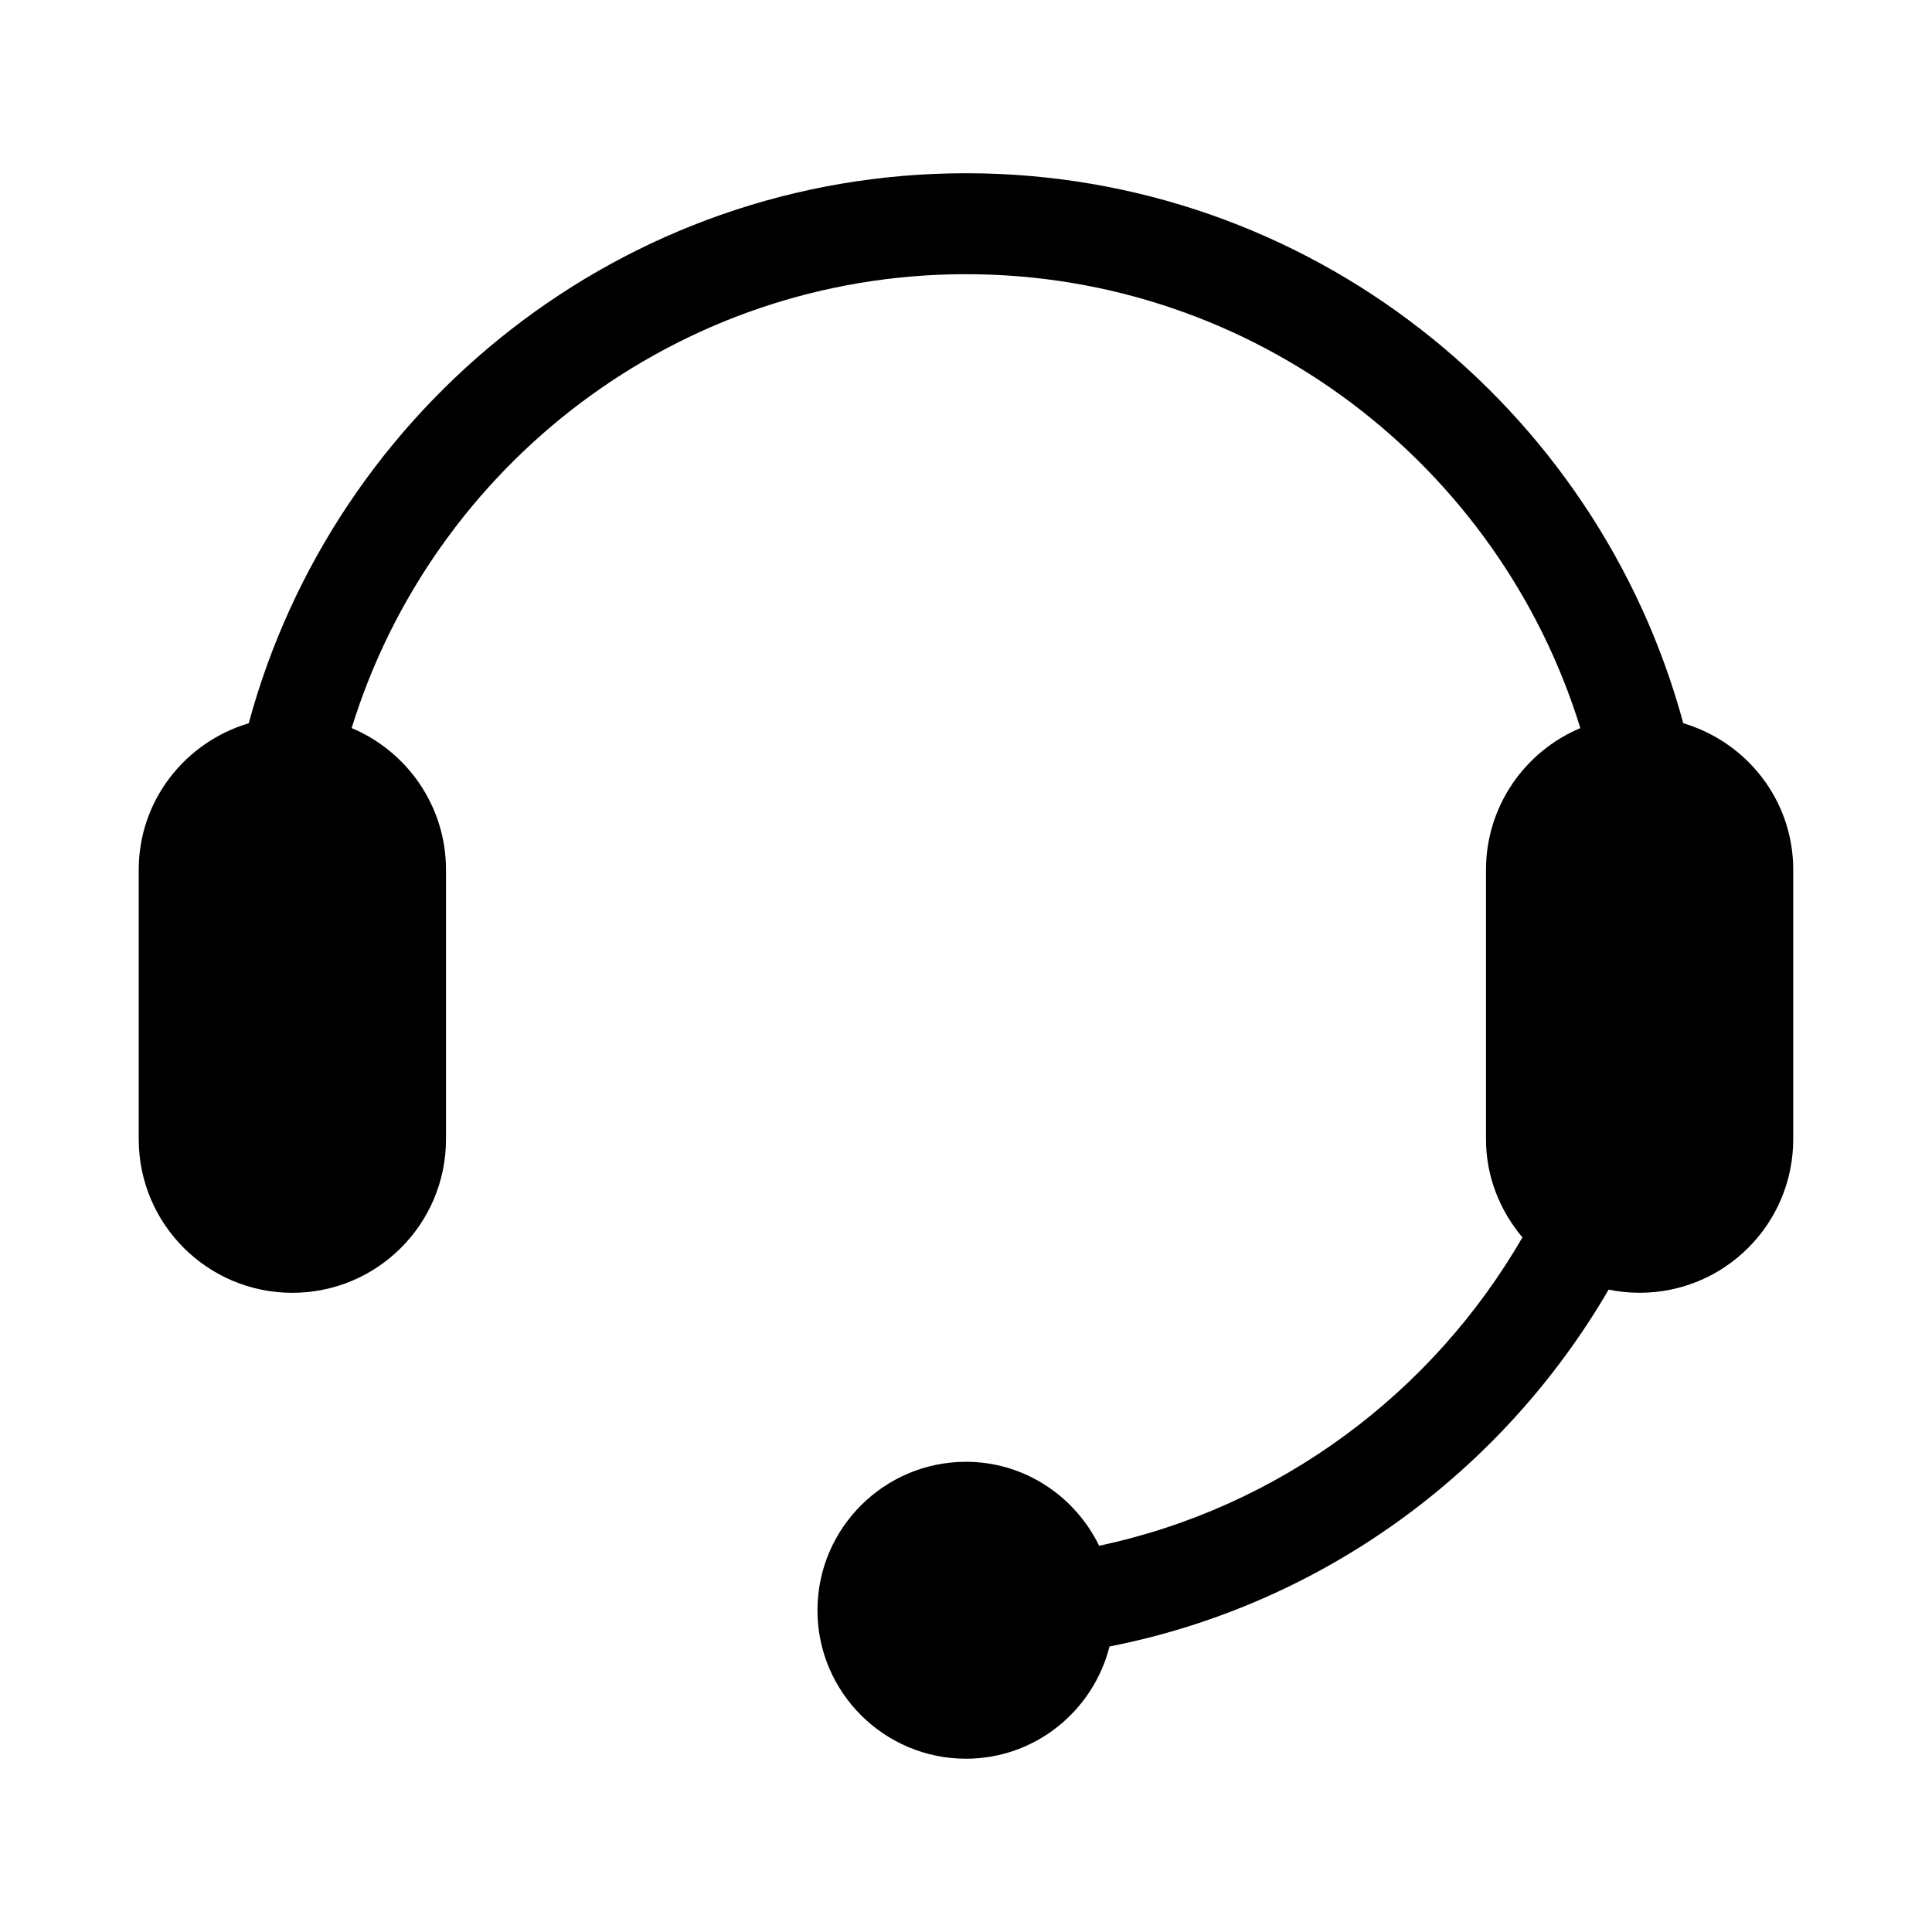 <?xml version="1.0" encoding="UTF-8"?>
<!-- Uploaded to: ICON Repo, www.iconrepo.com, Generator: ICON Repo Mixer Tools -->
<svg fill="#000000" width="800px" height="800px" version="1.1" viewBox="144 144 512 512" xmlns="http://www.w3.org/2000/svg">
 <path d="m590.08 335.65c-22.672-83.805-99.188-145.74-190.08-145.74s-167.41 61.938-190.08 145.76c-16.816 5.008-29.156 20.402-29.156 38.84v71.383c0 22.5 18.23 40.715 40.715 40.715s40.715-18.215 40.715-40.715v-71.383c0-16.91-10.328-31.395-25-37.566 21.438-69.555 86.305-120.28 162.8-120.28s141.37 50.727 162.81 120.29c-14.672 6.172-25 20.656-25 37.566v71.383c0 9.965 3.715 18.957 9.652 26.023-23.82 41.188-64.266 71.574-112.18 81.711-6.391-13.113-19.742-22.246-35.281-22.246-21.695 0-39.359 17.648-39.359 39.359 0 21.695 17.664 39.328 39.359 39.328 18.375 0 33.723-12.691 38.039-29.742 56.457-11.082 104.23-46.383 132.27-94.574 2.644 0.551 5.398 0.836 8.203 0.836 22.516 0 40.715-18.215 40.715-40.715v-71.383c0.008-18.418-12.305-33.832-29.148-38.84z"/>
</svg>